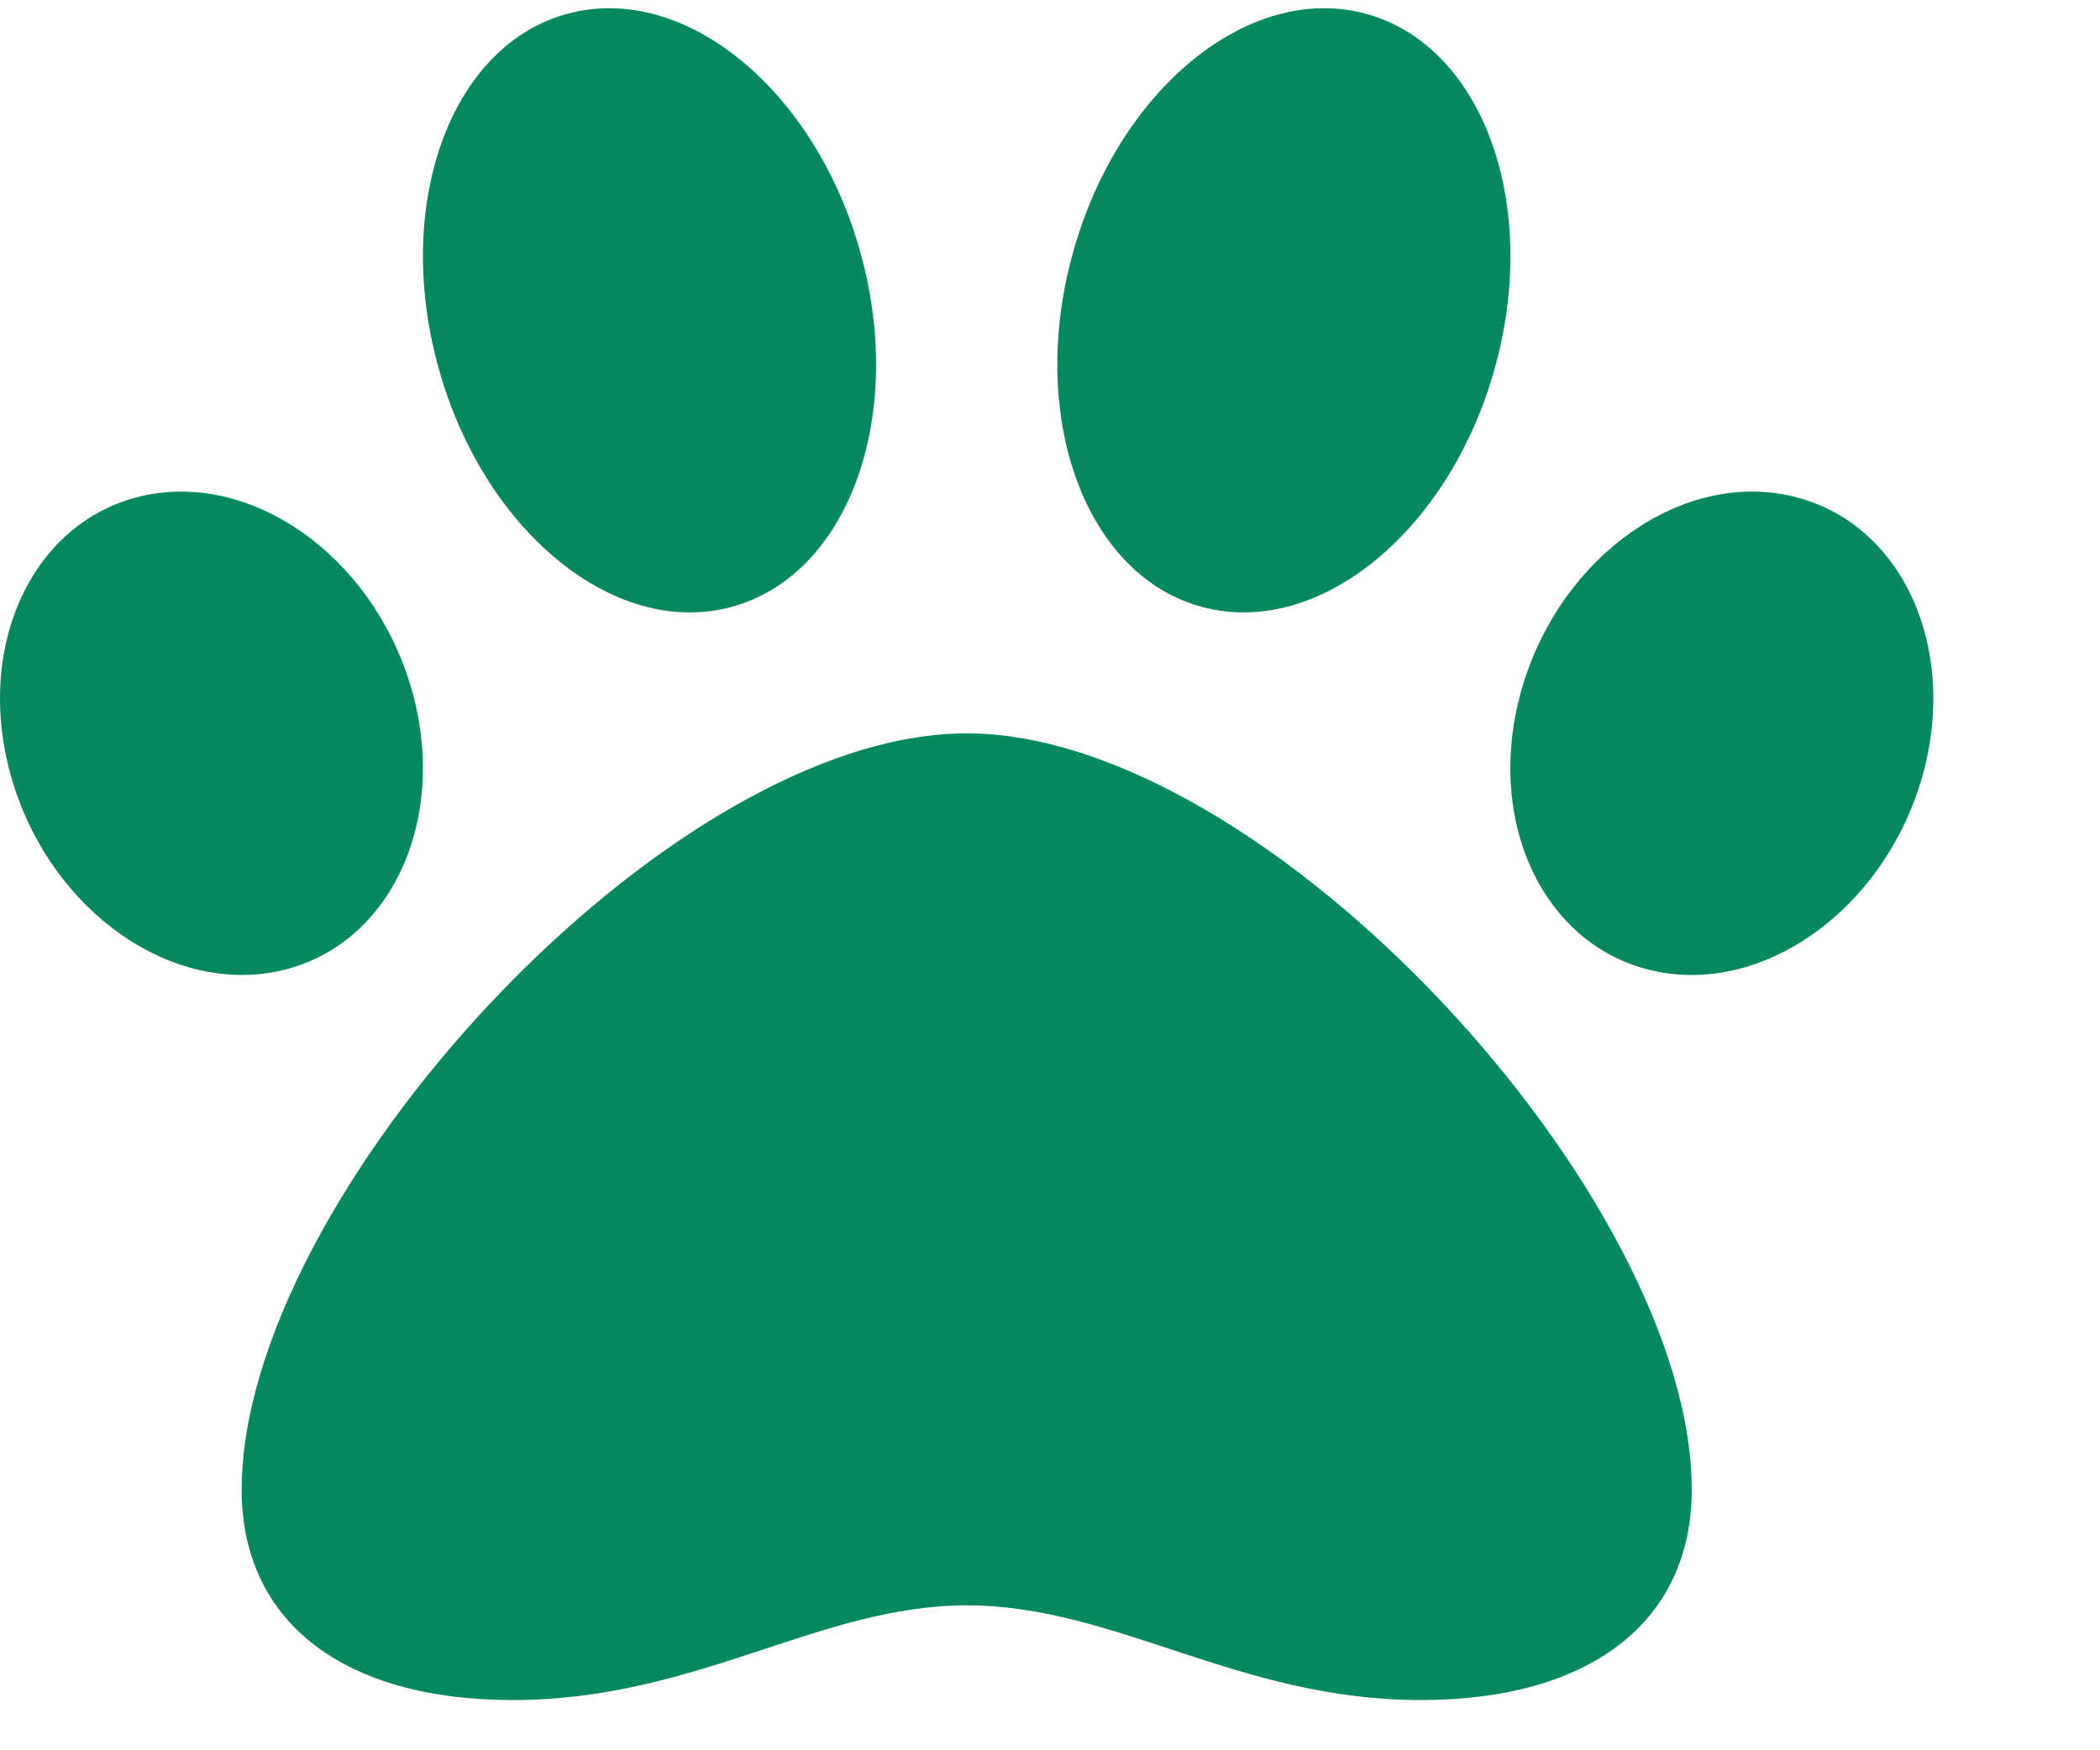 <svg width="12" height="10" viewBox="0 0 12 10" fill="none" xmlns="http://www.w3.org/2000/svg">
<path d="M5.524 4.19C3.81 4.19 1.381 6.839 1.381 8.511C1.381 9.264 1.96 9.713 2.929 9.713C3.983 9.713 4.679 9.172 5.524 9.172C6.376 9.172 7.074 9.713 8.119 9.713C9.088 9.713 9.667 9.264 9.667 8.511C9.667 6.839 7.237 4.19 5.524 4.19ZM2.346 3.918C2.122 3.17 1.43 2.686 0.802 2.836C0.174 2.986 -0.154 3.714 0.071 4.462C0.295 5.209 0.986 5.693 1.615 5.543C2.243 5.393 2.57 4.665 2.346 3.918ZM4.174 3.469C4.842 3.294 5.176 2.392 4.92 1.455C4.665 0.518 3.916 -0.099 3.249 0.077C2.581 0.252 2.247 1.154 2.503 2.091C2.758 3.028 3.507 3.645 4.174 3.469ZM10.245 2.836C9.617 2.686 8.926 3.17 8.701 3.918C8.477 4.666 8.804 5.393 9.433 5.543C10.061 5.694 10.752 5.209 10.977 4.462C11.201 3.714 10.874 2.986 10.245 2.836ZM6.874 3.469C7.541 3.645 8.29 3.028 8.545 2.091C8.801 1.154 8.466 0.253 7.799 0.077C7.131 -0.099 6.383 0.518 6.128 1.455C5.872 2.392 6.206 3.294 6.874 3.469Z" fill="#08885E"/>
</svg>
